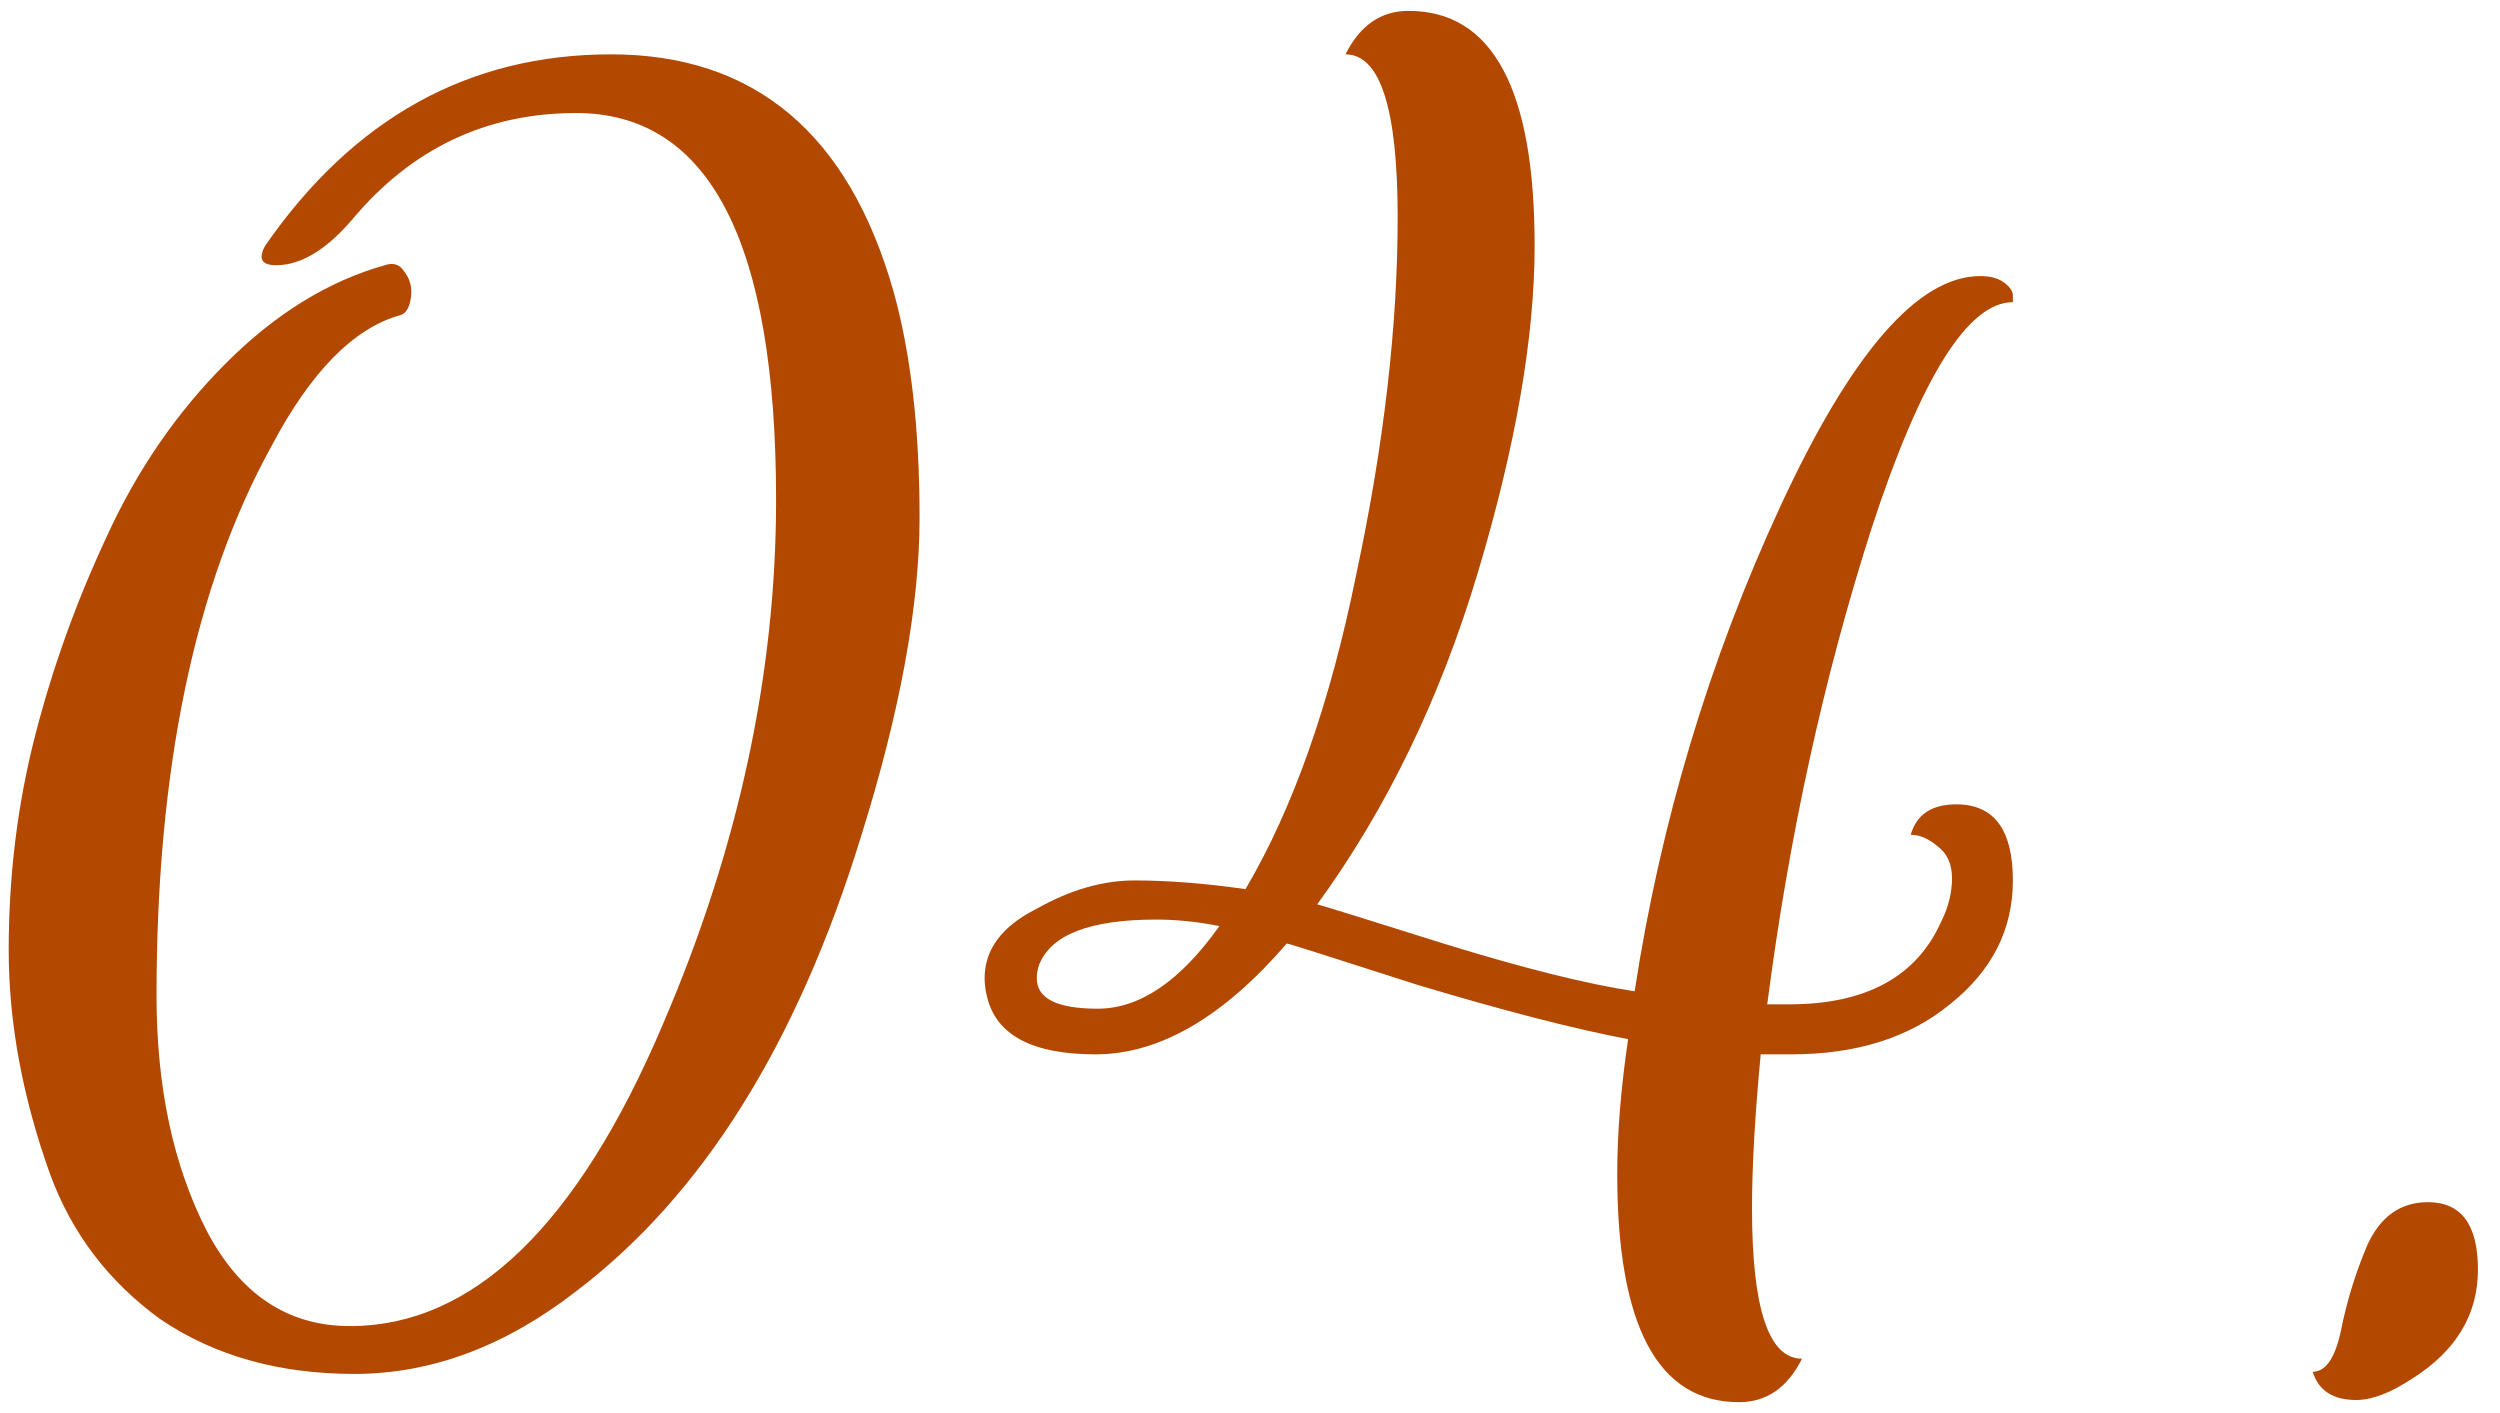 <?xml version="1.0" encoding="UTF-8"?> <svg xmlns="http://www.w3.org/2000/svg" width="92" height="52" viewBox="0 0 92 52" fill="none"> <path d="M28.56 18.4C28.56 8.907 26.107 4.16 21.2 4.16C17.893 4.16 15.147 5.467 12.96 8.08C12 9.2 11.067 9.76 10.16 9.76C9.627 9.76 9.493 9.52 9.76 9.04C13.013 4.347 17.253 2 22.48 2C27.76 2 31.227 4.907 32.88 10.72C33.52 13.013 33.84 15.787 33.84 19.04C33.84 22.293 33.12 26.213 31.68 30.8C29.333 38.427 25.84 44 21.2 47.52C18.587 49.547 15.867 50.56 13.04 50.56C10.267 50.56 7.893 49.893 5.92 48.56C4 47.173 2.64 45.387 1.84 43.2C0.827 40.373 0.32 37.627 0.32 34.96C0.32 32.24 0.64 29.627 1.28 27.12C1.92 24.613 2.8 22.16 3.92 19.76C5.04 17.307 6.507 15.173 8.32 13.36C10.133 11.547 12.08 10.347 14.16 9.76C14.48 9.653 14.72 9.733 14.88 10C15.093 10.267 15.173 10.587 15.12 10.96C15.067 11.333 14.933 11.547 14.72 11.6C13.013 12.08 11.44 13.68 10 16.4C7.173 21.52 5.76 28.267 5.76 36.64C5.76 40 6.373 42.88 7.6 45.28C8.827 47.627 10.587 48.8 12.88 48.8C17.413 48.8 21.253 45.093 24.4 37.68C27.173 31.227 28.56 24.8 28.56 18.4ZM51.834 0.4C54.928 0.4 56.474 3.28 56.474 9.04C56.474 12.4 55.781 16.4 54.394 21.04C53.008 25.68 51.034 29.76 48.474 33.28C48.688 33.333 50.234 33.813 53.114 34.72C56.048 35.627 58.394 36.213 60.154 36.48C61.114 30.24 62.901 24.293 65.514 18.64C68.128 12.987 70.581 10.16 72.874 10.16C73.248 10.16 73.541 10.24 73.754 10.4C73.968 10.56 74.074 10.72 74.074 10.88V11.12C72.421 11.12 70.688 13.893 68.874 19.44C67.114 24.933 65.834 30.773 65.034 36.96H65.834C68.661 36.96 70.528 35.947 71.434 33.92C71.701 33.387 71.834 32.853 71.834 32.32C71.834 31.787 71.648 31.387 71.274 31.12C70.954 30.853 70.634 30.72 70.314 30.72C70.528 29.973 71.088 29.6 71.994 29.6C73.381 29.6 74.074 30.533 74.074 32.4C74.074 34.213 73.301 35.733 71.754 36.96C70.261 38.187 68.314 38.8 65.914 38.8H64.794C64.581 41.04 64.474 42.933 64.474 44.48C64.474 48.16 65.088 50 66.314 50C65.781 51.067 65.008 51.6 63.994 51.6C61.008 51.6 59.514 48.8 59.514 43.2C59.514 41.707 59.648 40.053 59.914 38.24C57.941 37.867 55.354 37.2 52.154 36.24C49.008 35.227 47.408 34.72 47.354 34.72C45.008 37.44 42.661 38.8 40.314 38.8C37.968 38.8 36.634 38.08 36.314 36.64C36.261 36.427 36.234 36.213 36.234 36C36.234 34.933 36.874 34.08 38.154 33.44C39.381 32.747 40.581 32.4 41.754 32.4C42.981 32.4 44.341 32.507 45.834 32.72C47.594 29.733 48.954 25.867 49.914 21.12C50.928 16.373 51.434 12 51.434 8C51.434 4 50.794 2 49.514 2C50.048 0.933 50.821 0.4 51.834 0.4ZM38.154 36C38.154 36.747 38.901 37.12 40.394 37.12C41.941 37.12 43.434 36.107 44.874 34.08C44.074 33.92 43.301 33.84 42.554 33.84C40.101 33.84 38.661 34.4 38.234 35.52C38.181 35.68 38.154 35.84 38.154 36ZM89.348 44.24C90.574 44.24 91.188 45.067 91.188 46.72C91.188 48.373 90.388 49.707 88.788 50.72C87.988 51.253 87.294 51.52 86.708 51.52C85.854 51.52 85.321 51.173 85.108 50.48C85.588 50.48 85.934 49.973 86.148 48.96C86.361 47.893 86.681 46.853 87.108 45.84C87.588 44.773 88.334 44.24 89.348 44.24Z" fill="#B34800"></path> </svg> 